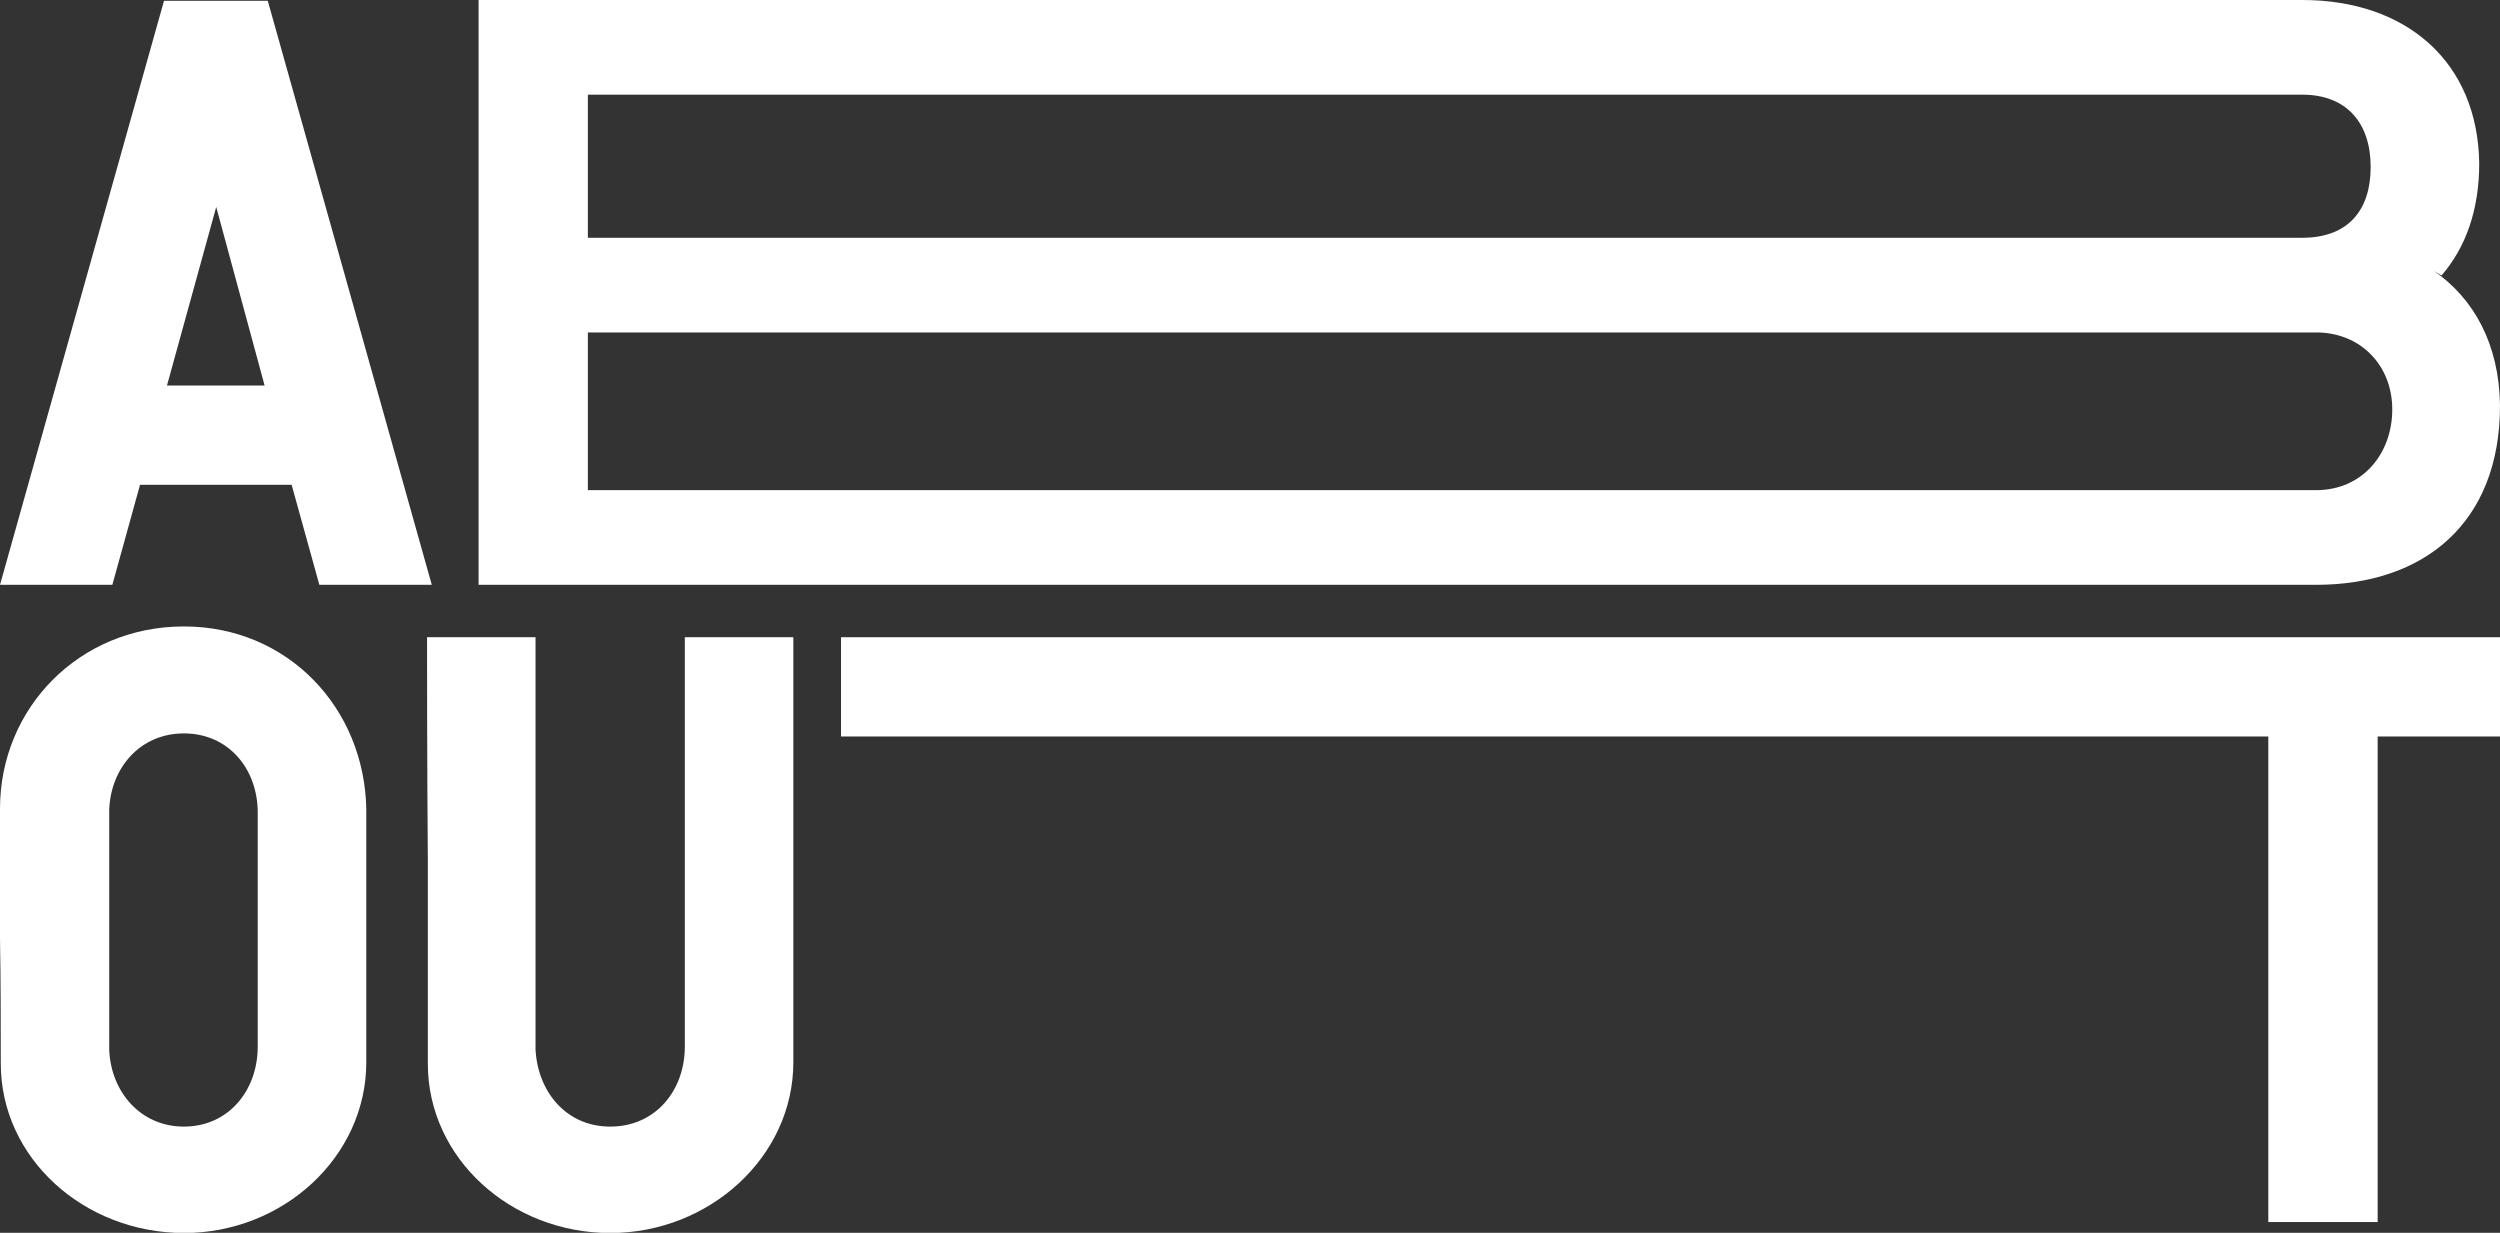 <svg xmlns="http://www.w3.org/2000/svg" viewBox="0 0 640.2 315.7"><rect x="0" y="0" width="640.2" height="315.7" fill="#333333" stroke="none"/><defs><style>.cls-1{fill:#fff;}</style></defs><g id="Layer_2" data-name="Layer 2"><g id="Layer_1-2" data-name="Layer 1"><path class="cls-1" d="M68.57.2l42,149.56H81.78l-7.1-25.62H35.86l-7.09,25.62H0L42,.2ZM42.76,98.72h25L55.37,53Z"/><path class="cls-1" d="M623.26,69.36c10.24,7.1,16.74,18.72,16.94,34.49,0,30.15-19.51,45.91-47.09,45.91H122.56V0h467c26.6,0,44.93,15.76,45.32,41.78,0,11.82-3.35,21.47-9.65,28.76ZM150.54,24.24V60.89h439c12,0,17.54-7.29,17.54-18.13,0-11.23-6.11-18.52-17.54-18.52ZM593.11,125.52c11.82,0,19.5-9.26,19.5-20.69,0-11.23-8.07-19.7-19.5-19.7H150.54v40.39Z"/><path class="cls-1" d="M93.8,272c0,24.24-21.28,43.75-46.7,43.75C21.48,315.7.2,296.58.2,272.35c0-10.25,0-21.09-.2-32.12V207.12c0-25.81,20.3-46.7,47.1-46.7,26.6,0,46.3,20.89,46.7,46.9ZM66,208.11c0-11.23-7.49-20.3-18.91-20.3-11.24,0-18.72,8.87-19.12,19.51V268.8c.4,10.64,7.88,19.7,19.12,19.7C58.52,288.5,66,279.24,66,268Z"/><path class="cls-1" d="M175.37,163.18h27.79V272c0,24.24-21.48,43.75-46.9,43.75s-46.7-19.12-46.7-43.35V220.13c-.2-24-.2-50.45-.2-56.95h27.78V268.8c.6,10.84,7.89,19.7,19.12,19.7,11.62,0,19.11-9.26,19.11-20.49Z"/><path class="cls-1" d="M215.37,163.18H640.2V188.6H608.87V312.94h-28V188.6H215.37Z"/></g></g></svg>